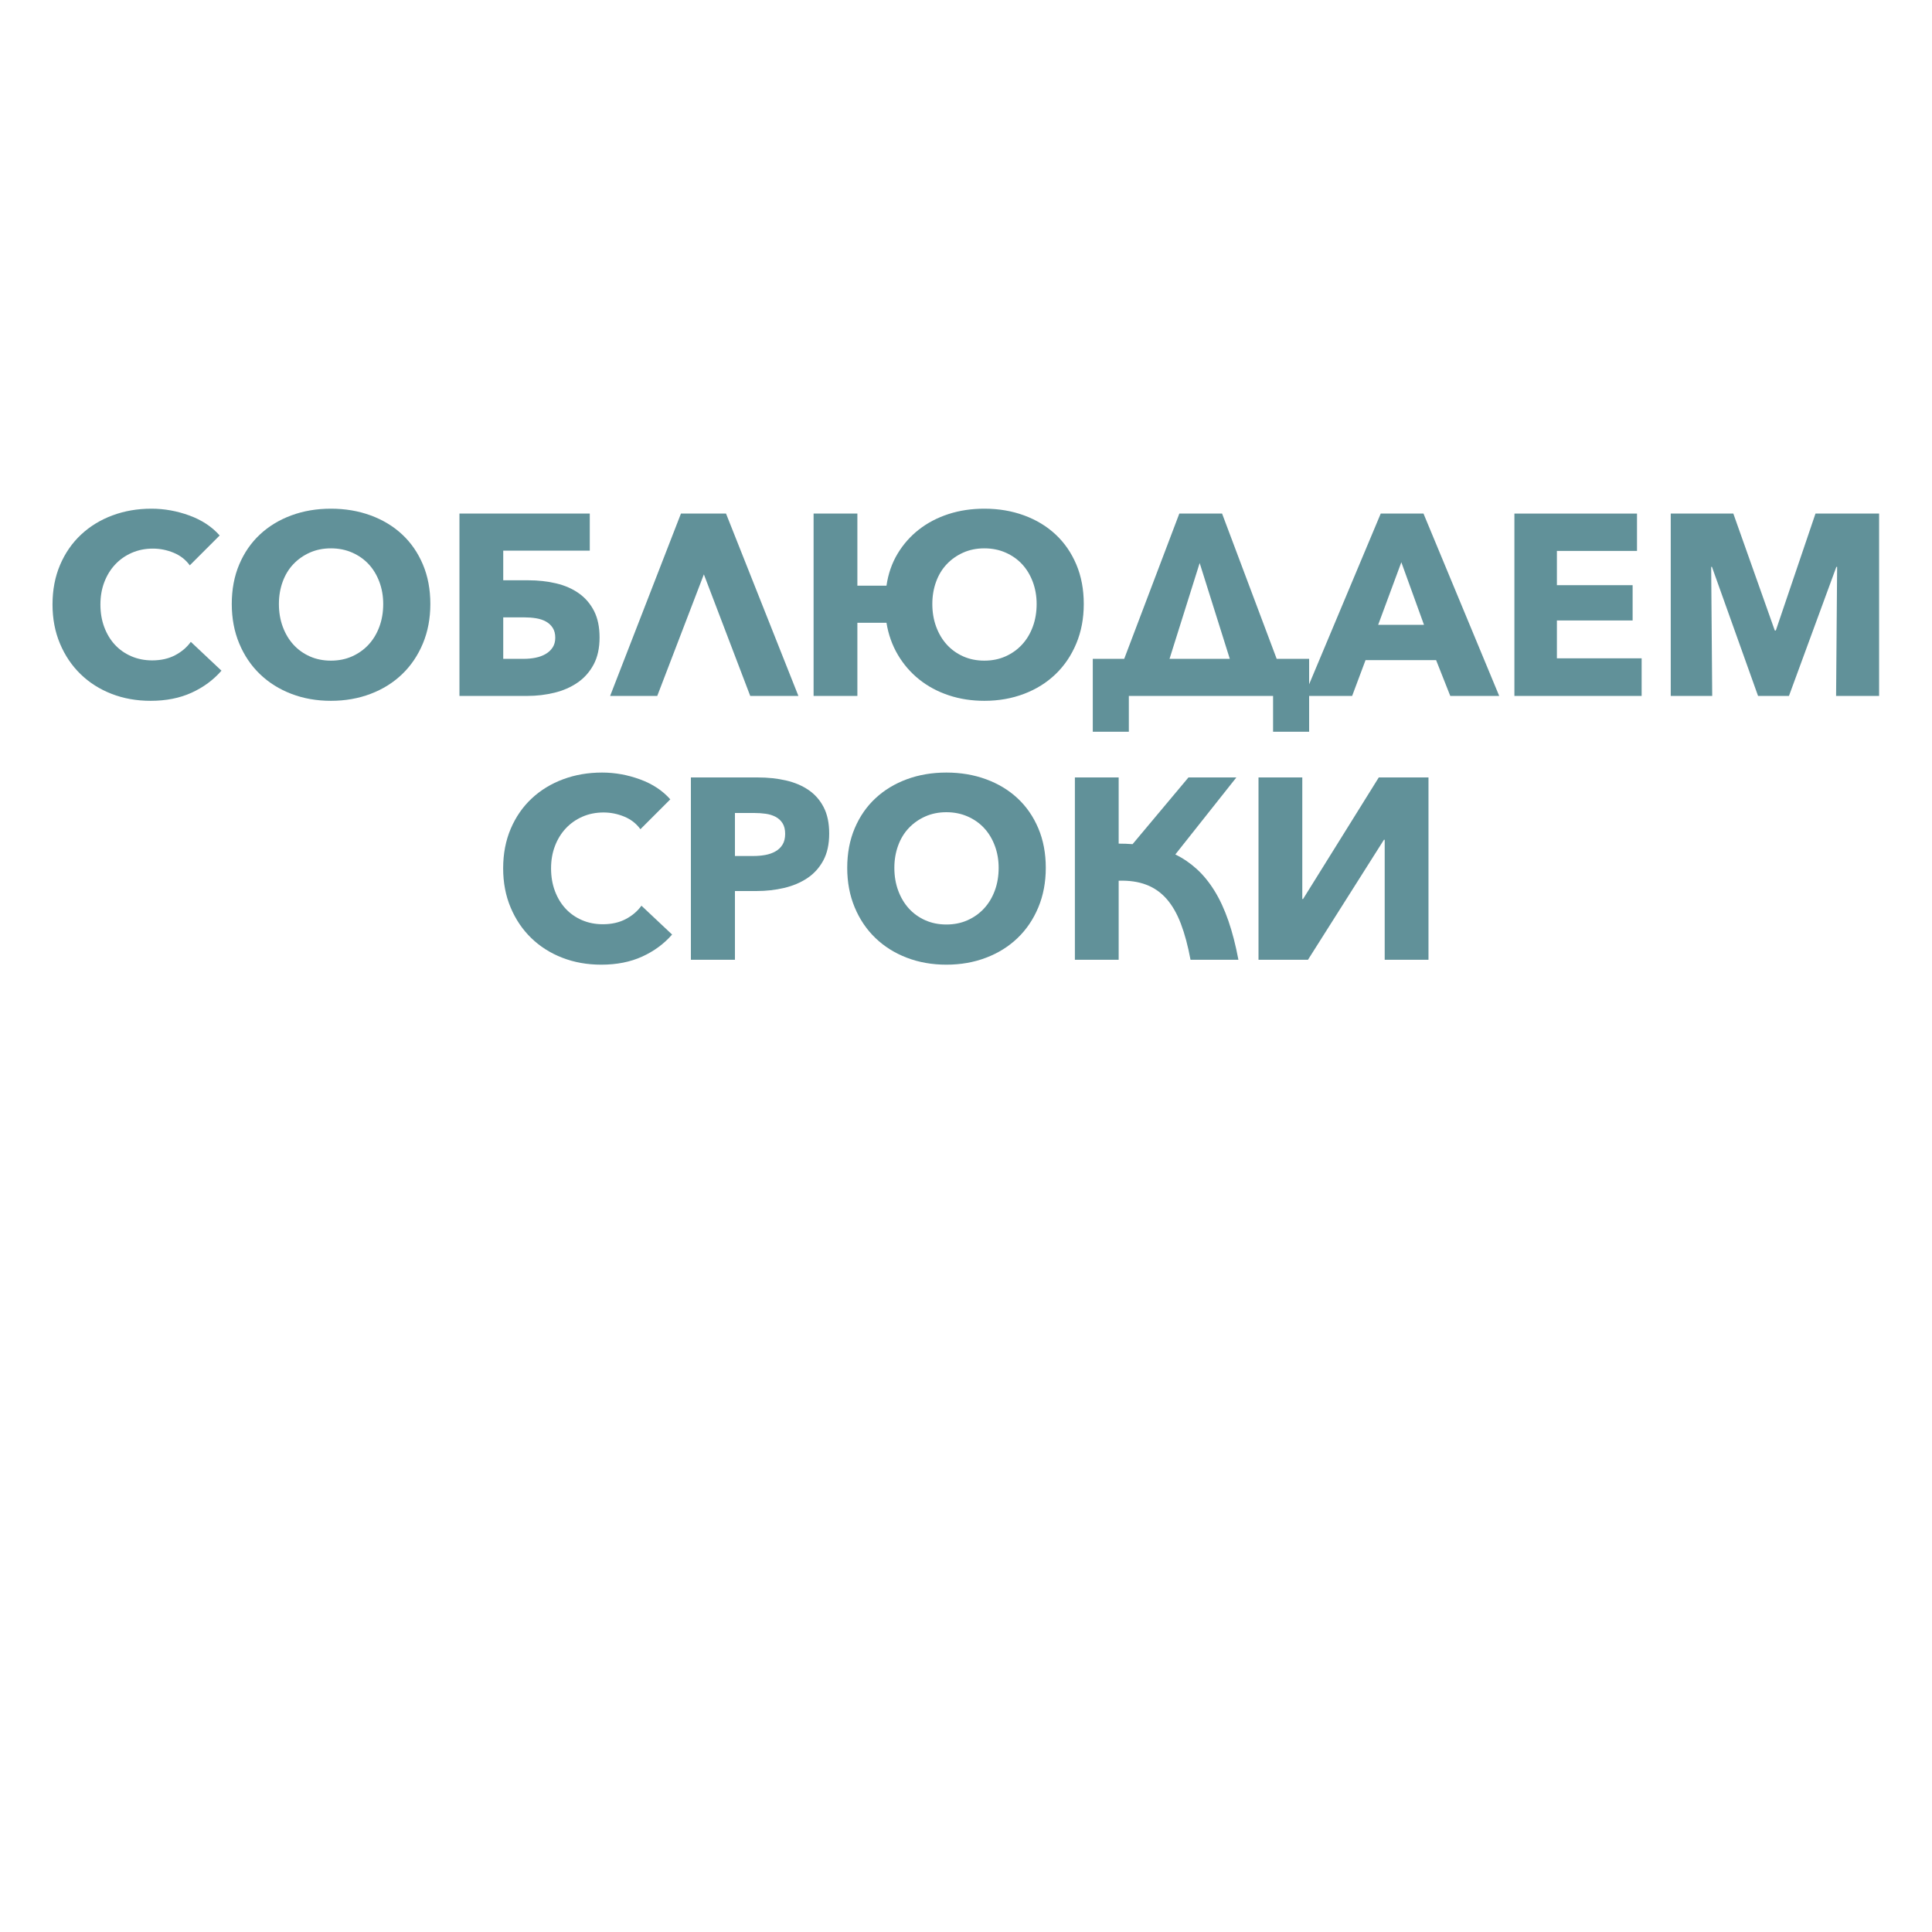 <?xml version="1.0" encoding="UTF-8" standalone="no"?> <svg xmlns="http://www.w3.org/2000/svg" xmlns:xlink="http://www.w3.org/1999/xlink" xmlns:serif="http://www.serif.com/" width="100%" height="100%" viewBox="0 0 1000 1000" version="1.1" xml:space="preserve" style="fill-rule:evenodd;clip-rule:evenodd;stroke-linejoin:round;stroke-miterlimit:2;"> <g transform="matrix(1.236,0,0,1.236,-92.435,-160.582)"> <path d="M167.53,410.783C164.15,414.666 159.98,417.74 155.018,420.005C150.057,422.27 144.34,423.402 137.869,423.402C131.973,423.402 126.526,422.432 121.529,420.49C116.531,418.549 112.199,415.798 108.532,412.239C104.865,408.68 101.989,404.419 99.903,399.458C97.818,394.497 96.776,389.032 96.776,383.064C96.776,376.952 97.836,371.415 99.957,366.454C102.079,361.492 105.009,357.268 108.748,353.781C112.487,350.293 116.873,347.615 121.906,345.745C126.94,343.876 132.368,342.941 138.193,342.941C143.585,342.941 148.888,343.894 154.102,345.799C159.315,347.705 163.539,350.491 166.775,354.158L154.263,366.67C152.538,364.297 150.273,362.535 147.468,361.385C144.664,360.234 141.788,359.659 138.84,359.659C135.604,359.659 132.638,360.252 129.942,361.439C127.245,362.625 124.926,364.261 122.985,366.346C121.043,368.431 119.533,370.894 118.455,373.734C117.376,376.574 116.837,379.684 116.837,383.064C116.837,386.515 117.376,389.679 118.455,392.555C119.533,395.431 121.025,397.894 122.931,399.943C124.836,401.993 127.119,403.593 129.78,404.743C132.44,405.894 135.352,406.469 138.516,406.469C142.183,406.469 145.383,405.75 148.115,404.312C150.848,402.874 153.041,401.004 154.695,398.703L167.53,410.783Z" style="fill:rgb(97,145,153);fill-rule:nonzero;"></path> <path d="M255.002,382.848C255.002,388.888 253.959,394.407 251.874,399.404C249.789,404.401 246.894,408.68 243.191,412.239C239.488,415.798 235.084,418.549 229.979,420.49C224.874,422.432 219.337,423.402 213.369,423.402C207.401,423.402 201.882,422.432 196.813,420.49C191.744,418.549 187.357,415.798 183.654,412.239C179.951,408.68 177.057,404.401 174.972,399.404C172.887,394.407 171.844,388.888 171.844,382.848C171.844,376.736 172.887,371.218 174.972,366.292C177.057,361.367 179.951,357.178 183.654,353.727C187.357,350.275 191.744,347.615 196.813,345.745C201.882,343.876 207.401,342.941 213.369,342.941C219.337,342.941 224.874,343.876 229.979,345.745C235.084,347.615 239.488,350.275 243.191,353.727C246.894,357.178 249.789,361.367 251.874,366.292C253.959,371.218 255.002,376.736 255.002,382.848ZM235.264,382.848C235.264,379.54 234.725,376.449 233.646,373.572C232.567,370.696 231.075,368.234 229.17,366.184C227.264,364.135 224.963,362.517 222.267,361.331C219.571,360.144 216.605,359.551 213.369,359.551C210.133,359.551 207.185,360.144 204.525,361.331C201.864,362.517 199.563,364.135 197.622,366.184C195.68,368.234 194.188,370.696 193.146,373.572C192.103,376.449 191.582,379.54 191.582,382.848C191.582,386.3 192.121,389.481 193.2,392.393C194.278,395.306 195.77,397.804 197.676,399.889C199.581,401.975 201.864,403.611 204.525,404.797C207.185,405.983 210.133,406.577 213.369,406.577C216.605,406.577 219.553,405.983 222.213,404.797C224.874,403.611 227.175,401.975 229.116,399.889C231.057,397.804 232.567,395.306 233.646,392.393C234.725,389.481 235.264,386.3 235.264,382.848Z" style="fill:rgb(97,145,153);fill-rule:nonzero;"></path> <path d="M267.189,421.353L267.189,344.99L321.765,344.99L321.765,360.522L285.525,360.522L285.525,372.925L295.987,372.925C300.158,372.925 304.058,373.357 307.69,374.22C311.321,375.082 314.485,376.467 317.181,378.372C319.877,380.278 321.999,382.74 323.545,385.76C325.091,388.78 325.864,392.483 325.864,396.869C325.864,401.328 325.037,405.103 323.383,408.194C321.729,411.286 319.5,413.803 316.696,415.744C313.891,417.686 310.656,419.106 306.989,420.005C303.321,420.904 299.511,421.353 295.556,421.353L267.189,421.353ZM294.154,405.822C295.879,405.822 297.533,405.66 299.115,405.336C300.697,405.013 302.099,404.491 303.321,403.772C304.544,403.053 305.515,402.137 306.234,401.022C306.953,399.907 307.312,398.559 307.312,396.977C307.312,395.324 306.953,393.939 306.234,392.825C305.515,391.71 304.562,390.83 303.375,390.182C302.189,389.535 300.823,389.086 299.277,388.834C297.731,388.582 296.131,388.457 294.477,388.457L285.525,388.457L285.525,405.822L294.154,405.822Z" style="fill:rgb(97,145,153);fill-rule:nonzero;"></path> <path d="M350.023,421.353L330.286,421.353L359.946,344.99L378.821,344.99L409.129,421.353L388.96,421.353L369.546,370.445L350.023,421.353Z" style="fill:rgb(97,145,153);fill-rule:nonzero;"></path> <path d="M433.828,344.99L433.828,375.19L446.016,375.19C446.735,370.229 448.281,365.771 450.654,361.816C453.027,357.861 456.011,354.482 459.606,351.677C463.201,348.873 467.318,346.716 471.956,345.206C476.593,343.696 481.609,342.941 487.002,342.941C492.97,342.941 498.506,343.876 503.612,345.745C508.717,347.615 513.121,350.275 516.824,353.727C520.527,357.178 523.421,361.367 525.507,366.292C527.592,371.218 528.634,376.736 528.634,382.848C528.634,388.888 527.592,394.407 525.507,399.404C523.421,404.401 520.527,408.68 516.824,412.239C513.121,415.798 508.717,418.549 503.612,420.49C498.506,422.432 492.97,423.402 487.002,423.402C481.681,423.402 476.701,422.629 472.063,421.083C467.426,419.537 463.309,417.326 459.714,414.45C456.119,411.574 453.135,408.123 450.762,404.096C448.389,400.069 446.807,395.611 446.016,390.722L433.828,390.722L433.828,421.353L415.493,421.353L415.493,344.99L433.828,344.99ZM465.215,382.848C465.215,386.3 465.754,389.481 466.832,392.393C467.911,395.306 469.403,397.804 471.308,399.889C473.214,401.975 475.497,403.611 478.157,404.797C480.818,405.983 483.766,406.577 487.002,406.577C490.237,406.577 493.185,405.983 495.846,404.797C498.506,403.611 500.807,401.975 502.749,399.889C504.69,397.804 506.2,395.306 507.279,392.393C508.357,389.481 508.897,386.3 508.897,382.848C508.897,379.54 508.357,376.449 507.279,373.572C506.2,370.696 504.708,368.234 502.803,366.184C500.897,364.135 498.596,362.517 495.9,361.331C493.203,360.144 490.237,359.551 487.002,359.551C483.766,359.551 480.818,360.144 478.157,361.331C475.497,362.517 473.196,364.135 471.255,366.184C469.313,368.234 467.821,370.696 466.778,373.572C465.736,376.449 465.215,379.54 465.215,382.848Z" style="fill:rgb(97,145,153);fill-rule:nonzero;"></path> <path d="M547.509,421.353L547.509,436.345L532.409,436.345L532.409,405.822L545.568,405.822L568.649,344.99L586.554,344.99L609.419,405.822L623.009,405.822L623.009,436.345L607.909,436.345L607.909,421.353L547.509,421.353ZM564.551,405.822L589.789,405.822L577.17,365.699L564.551,405.822Z" style="fill:rgb(97,145,153);fill-rule:nonzero;"></path> <path d="M641.021,421.353L620.96,421.353L652.993,344.99L670.898,344.99L702.607,421.353L682.115,421.353L676.183,406.361L646.63,406.361L641.021,421.353ZM651.915,391.585L671.113,391.585L661.622,365.375L651.915,391.585Z" style="fill:rgb(97,145,153);fill-rule:nonzero;"></path> <path d="M708.971,421.353L708.971,344.99L760.311,344.99L760.311,360.63L726.767,360.63L726.767,374.975L758.477,374.975L758.477,389.751L726.767,389.751L726.767,405.606L762.252,405.606L762.252,421.353L708.971,421.353Z" style="fill:rgb(97,145,153);fill-rule:nonzero;"></path> <path d="M843.684,421.353L844.116,367.317L843.792,367.317L823.946,421.353L811.004,421.353L791.697,367.317L791.374,367.317L791.805,421.353L774.44,421.353L774.44,344.99L800.649,344.99L818.014,393.957L818.446,393.957L835.056,344.99L861.696,344.99L861.696,421.353L843.684,421.353Z" style="fill:rgb(97,145,153);fill-rule:nonzero;"></path> </g> <g transform="matrix(1.116,0,0,1.116,122.06,-101.28)"> <path d="M202.345,524.193C198.603,528.493 193.984,531.897 188.49,534.406C182.995,536.914 176.665,538.168 169.498,538.168C162.968,538.168 156.936,537.093 151.402,534.943C145.868,532.793 141.07,529.747 137.009,525.806C132.948,521.864 129.763,517.146 127.453,511.651C125.144,506.157 123.989,500.105 123.989,493.496C123.989,486.727 125.164,480.596 127.513,475.101C129.862,469.607 133.107,464.929 137.248,461.066C141.389,457.204 146.246,454.238 151.82,452.168C157.394,450.097 163.406,449.062 169.856,449.062C175.828,449.062 181.701,450.117 187.474,452.228C193.247,454.338 197.926,457.423 201.509,461.485L187.653,475.34C185.742,472.712 183.234,470.761 180.128,469.487C177.023,468.213 173.838,467.576 170.573,467.576C166.99,467.576 163.705,468.233 160.719,469.547C157.733,470.861 155.164,472.673 153.014,474.982C150.864,477.291 149.192,480.018 147.998,483.164C146.803,486.309 146.206,489.753 146.206,493.496C146.206,497.318 146.803,500.822 147.998,504.007C149.192,507.192 150.845,509.919 152.955,512.189C155.065,514.458 157.593,516.23 160.54,517.504C163.486,518.778 166.711,519.415 170.215,519.415C174.276,519.415 177.819,518.619 180.845,517.026C183.871,515.434 186.3,513.363 188.131,510.815L202.345,524.193Z" style="fill:rgb(97,145,153);fill-rule:nonzero;"></path> <path d="M275.207,477.371C275.207,482.308 274.291,486.468 272.459,489.853C270.628,493.237 268.159,495.964 265.054,498.035C261.948,500.105 258.365,501.618 254.304,502.574C250.243,503.529 246.022,504.007 241.643,504.007L231.49,504.007L231.49,535.899L211.065,535.899L211.065,451.332L242.12,451.332C246.739,451.332 251.059,451.79 255.08,452.705C259.101,453.621 262.605,455.094 265.591,457.125C268.577,459.155 270.926,461.823 272.639,465.128C274.351,468.432 275.207,472.513 275.207,477.371ZM254.782,477.49C254.782,475.499 254.383,473.867 253.587,472.593C252.791,471.319 251.716,470.323 250.362,469.607C249.008,468.89 247.475,468.412 245.763,468.173C244.051,467.935 242.28,467.815 240.448,467.815L231.49,467.815L231.49,487.762L240.09,487.762C242.001,487.762 243.832,487.603 245.584,487.285C247.336,486.966 248.909,486.409 250.302,485.612C251.696,484.816 252.791,483.761 253.587,482.447C254.383,481.133 254.782,479.481 254.782,477.49Z" style="fill:rgb(97,145,153);fill-rule:nonzero;"></path> <path d="M375.66,493.257C375.66,499.946 374.505,506.057 372.196,511.592C369.887,517.126 366.681,521.864 362.58,525.806C358.48,529.747 353.602,532.793 347.948,534.943C342.295,537.093 336.163,538.168 329.554,538.168C322.945,538.168 316.833,537.093 311.219,534.943C305.605,532.793 300.748,529.747 296.647,525.806C292.546,521.864 289.341,517.126 287.032,511.592C284.722,506.057 283.568,499.946 283.568,493.257C283.568,486.488 284.722,480.377 287.032,474.922C289.341,469.467 292.546,464.829 296.647,461.007C300.748,457.185 305.605,454.238 311.219,452.168C316.833,450.097 322.945,449.062 329.554,449.062C336.163,449.062 342.295,450.097 347.948,452.168C353.602,454.238 358.48,457.185 362.58,461.007C366.681,464.829 369.887,469.467 372.196,474.922C374.505,480.377 375.66,486.488 375.66,493.257ZM353.801,493.257C353.801,489.594 353.204,486.17 352.01,482.985C350.815,479.799 349.163,477.072 347.053,474.803C344.942,472.533 342.394,470.742 339.408,469.428C336.422,468.114 333.137,467.457 329.554,467.457C325.971,467.457 322.706,468.114 319.76,469.428C316.813,470.742 314.265,472.533 312.115,474.803C309.965,477.072 308.313,479.799 307.158,482.985C306.003,486.17 305.426,489.594 305.426,493.257C305.426,497.079 306.023,500.603 307.218,503.828C308.412,507.053 310.065,509.82 312.175,512.129C314.285,514.438 316.813,516.25 319.76,517.564C322.706,518.878 325.971,519.535 329.554,519.535C333.137,519.535 336.402,518.878 339.348,517.564C342.295,516.25 344.843,514.438 346.993,512.129C349.143,509.82 350.815,507.053 352.01,503.828C353.204,500.603 353.801,497.079 353.801,493.257Z" style="fill:rgb(97,145,153);fill-rule:nonzero;"></path> <path d="M389.157,535.899L389.157,451.332L409.463,451.332L409.463,482.029C410.577,482.029 411.672,482.049 412.747,482.089C413.822,482.129 414.877,482.188 415.913,482.268L441.832,451.332L464.049,451.332L435.74,487.046C439.324,488.798 442.628,491.047 445.654,493.794C448.68,496.542 451.428,499.906 453.896,503.887C456.365,507.869 458.515,512.507 460.346,517.803C462.178,523.098 463.73,529.13 465.004,535.899L442.788,535.899C441.593,529.449 440.1,523.875 438.309,519.176C436.517,514.478 434.307,510.636 431.679,507.65C429.052,504.664 425.906,502.474 422.243,501.081C418.58,499.687 414.32,499.07 409.463,499.229L409.463,535.899L389.157,535.899Z" style="fill:rgb(97,145,153);fill-rule:nonzero;"></path> <path d="M494.985,507.71L530.102,451.332L553.155,451.332L553.155,535.899L532.849,535.899L532.849,480.237L532.491,480.237L497.255,535.899L474.321,535.899L474.321,451.332L494.627,451.332L494.627,507.71L494.985,507.71Z" style="fill:rgb(97,145,153);fill-rule:nonzero;"></path> </g> </svg> 
